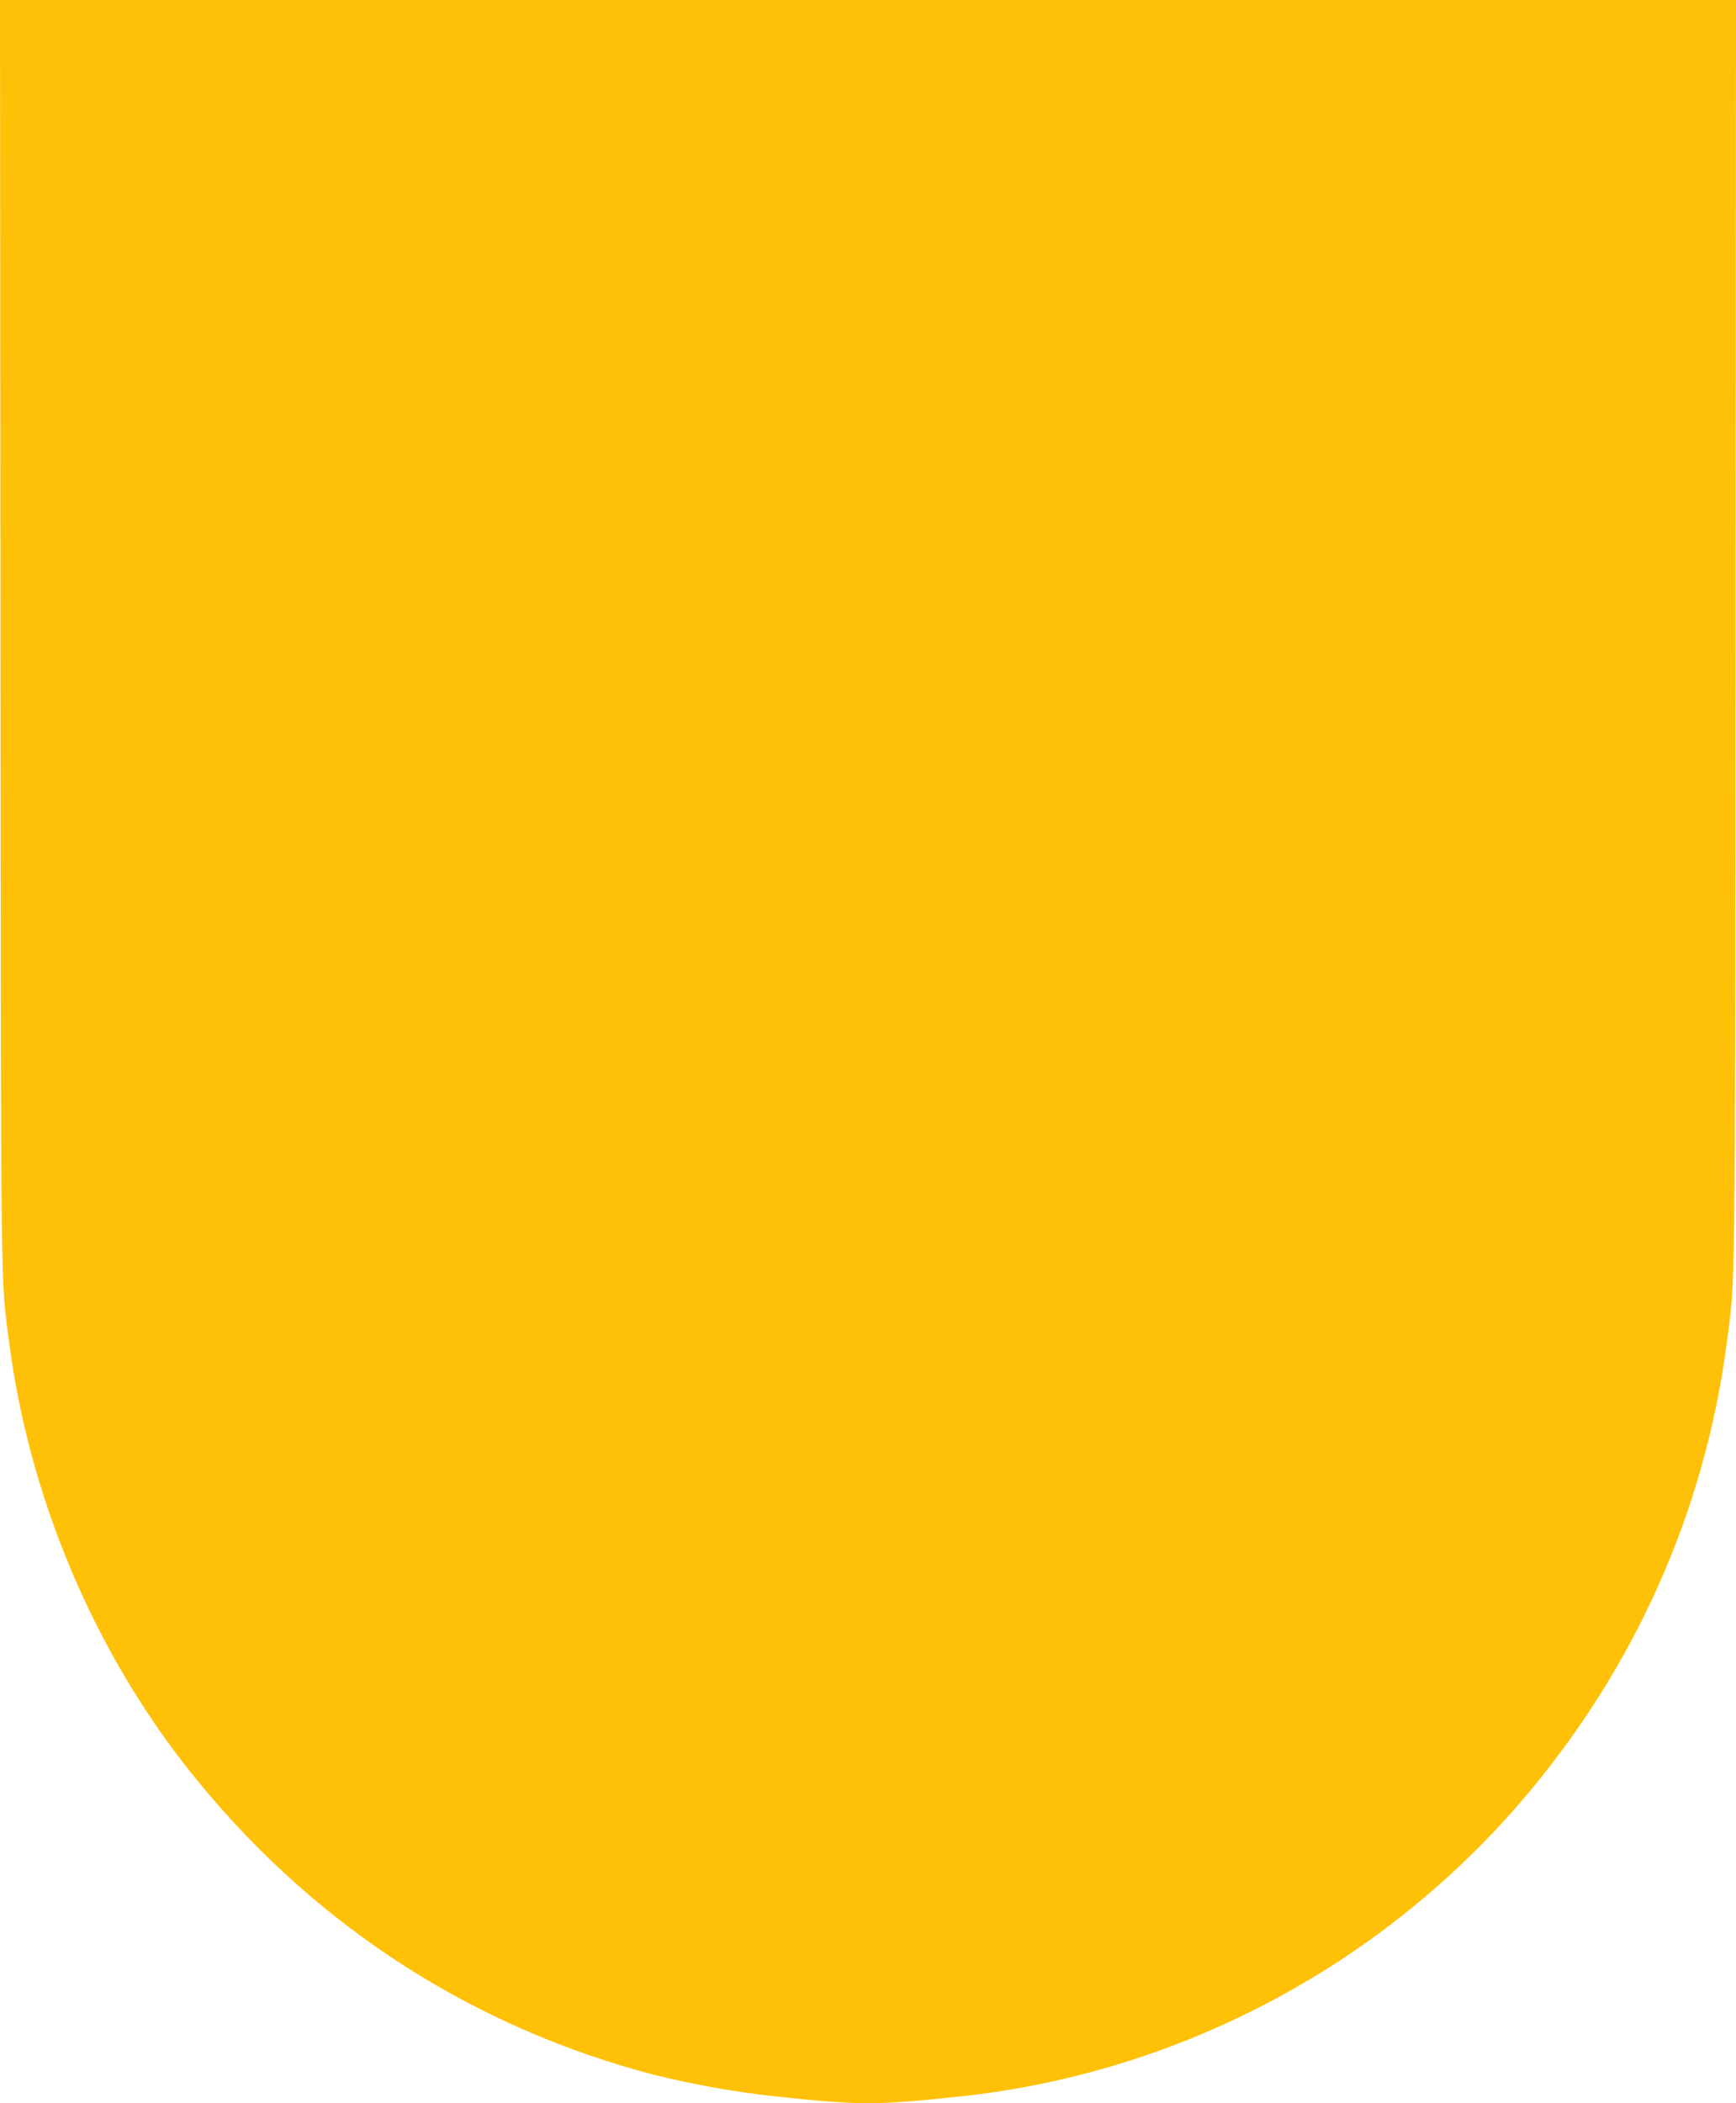 <?xml version="1.0" standalone="no"?>
<!DOCTYPE svg PUBLIC "-//W3C//DTD SVG 20010904//EN"
 "http://www.w3.org/TR/2001/REC-SVG-20010904/DTD/svg10.dtd">
<svg version="1.0" xmlns="http://www.w3.org/2000/svg"
 width="1057pt" height="1280pt" viewBox="0 0 1057 1280"
 preserveAspectRatio="xMidYMid meet">
<g transform="translate(0,1280) scale(0.1,-0.1)"
fill="#ffc107" stroke="none">
<path d="M3 8953 c3 -4152 0 -3914 52 -4318 122 -942 510 -1867 1091 -2602
711 -898 1645 -1524 2734 -1832 252 -71 565 -130 850 -160 515 -54 595 -54
1110 0 1320 139 2547 782 3416 1789 692 803 1124 1767 1259 2805 52 403 49
166 52 4318 l3 3847 -5285 0 -5285 0 3 -3847z"/>
</g>
</svg>
